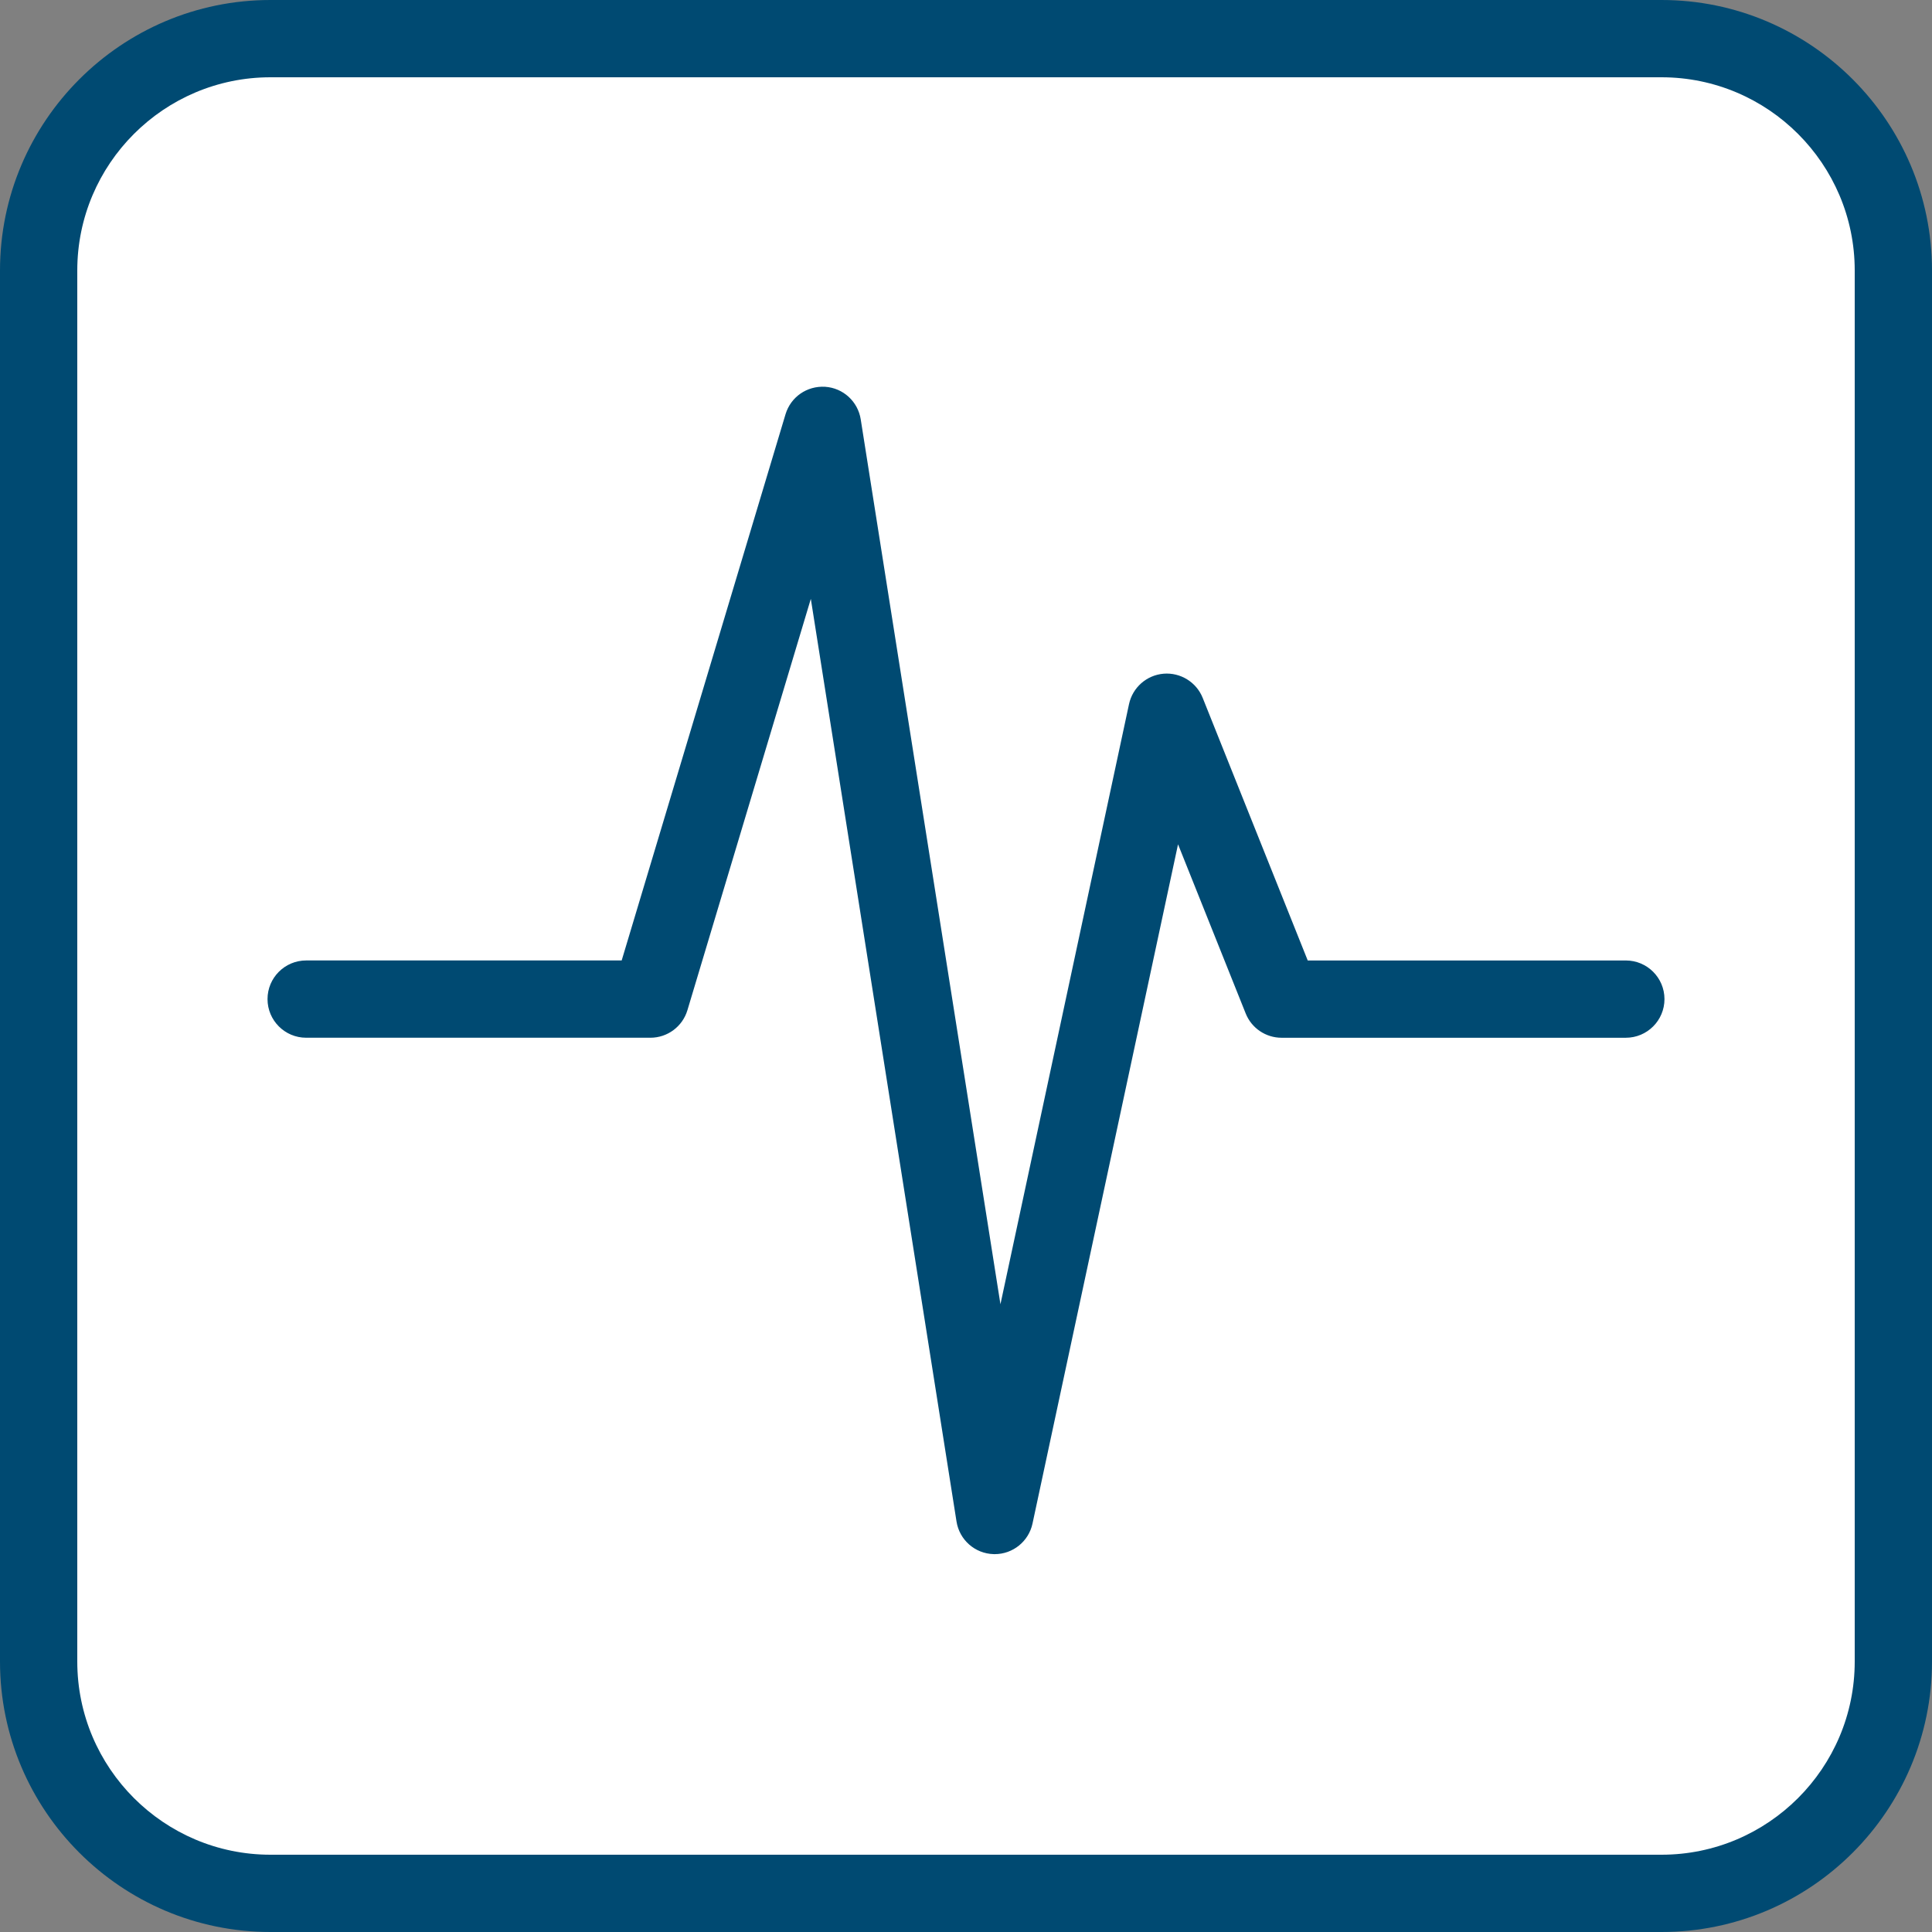 <?xml version="1.0" encoding="UTF-8"?> <!-- Generator: Adobe Illustrator 24.0.3, SVG Export Plug-In . SVG Version: 6.00 Build 0) --> <svg xmlns="http://www.w3.org/2000/svg" xmlns:xlink="http://www.w3.org/1999/xlink" x="0px" y="0px" width="100px" height="100px" viewBox="0 0 100 100" style="enable-background:new 0 0 100 100;" xml:space="preserve"><rect x="0" y="0" width="100" height="100" fill="#808080" stroke="none"/> <style type="text/css"> .st0{fill:#004A72;} .st1{fill:#FFFFFF;} .st2{fill:none;stroke:#004A72;stroke-width:4;stroke-linecap:round;stroke-linejoin:round;} .st3{fill:none;stroke:#FFFFFF;stroke-width:4;stroke-linecap:round;stroke-linejoin:round;} </style> <g id="Ebene_1"> <path class="st0" d="M86,100H14c-7.72,0-14-6.28-14-14V14C0,6.28,6.28,0,14,0h72c7.72,0,14,6.28,14,14v72 C100,93.72,93.72,100,86,100z"></path> <path class="st1" d="M14,4C8.486,4,4,8.486,4,14v72c0,5.514,4.486,10,10,10h72c5.514,0,10-4.486,10-10V14 c0-5.514-4.486-10-10-10H14z"></path> </g> <g id="Regular"> </g> <g id="_x3C_Ebene_x3E_"> <path class="st0" d="M51.486,80.442c-0.019,0-0.037,0-0.056-0.001c-0.963-0.026-1.771-0.735-1.921-1.688 l-7.541-47.756l-6.387,21.29c-0.254,0.847-1.033,1.426-1.916,1.426H15.847c-1.104,0-2-0.896-2-2 s0.896-2,2-2h16.331l8.481-28.272c0.27-0.894,1.107-1.477,2.051-1.421 c0.932,0.062,1.695,0.761,1.841,1.684l7.232,45.803l6.655-31.062 c0.185-0.86,0.91-1.499,1.787-1.574c0.873-0.073,1.699,0.434,2.026,1.25l5.437,13.593h16.465 c1.104,0,2,0.896,2,2s-0.896,2-2,2H66.334c-0.817,0-1.554-0.498-1.857-1.257l-3.502-8.756l-7.533,35.16 C53.243,79.785,52.426,80.442,51.486,80.442z"></path> </g> <g id="Ebene_3"> </g> </svg> 